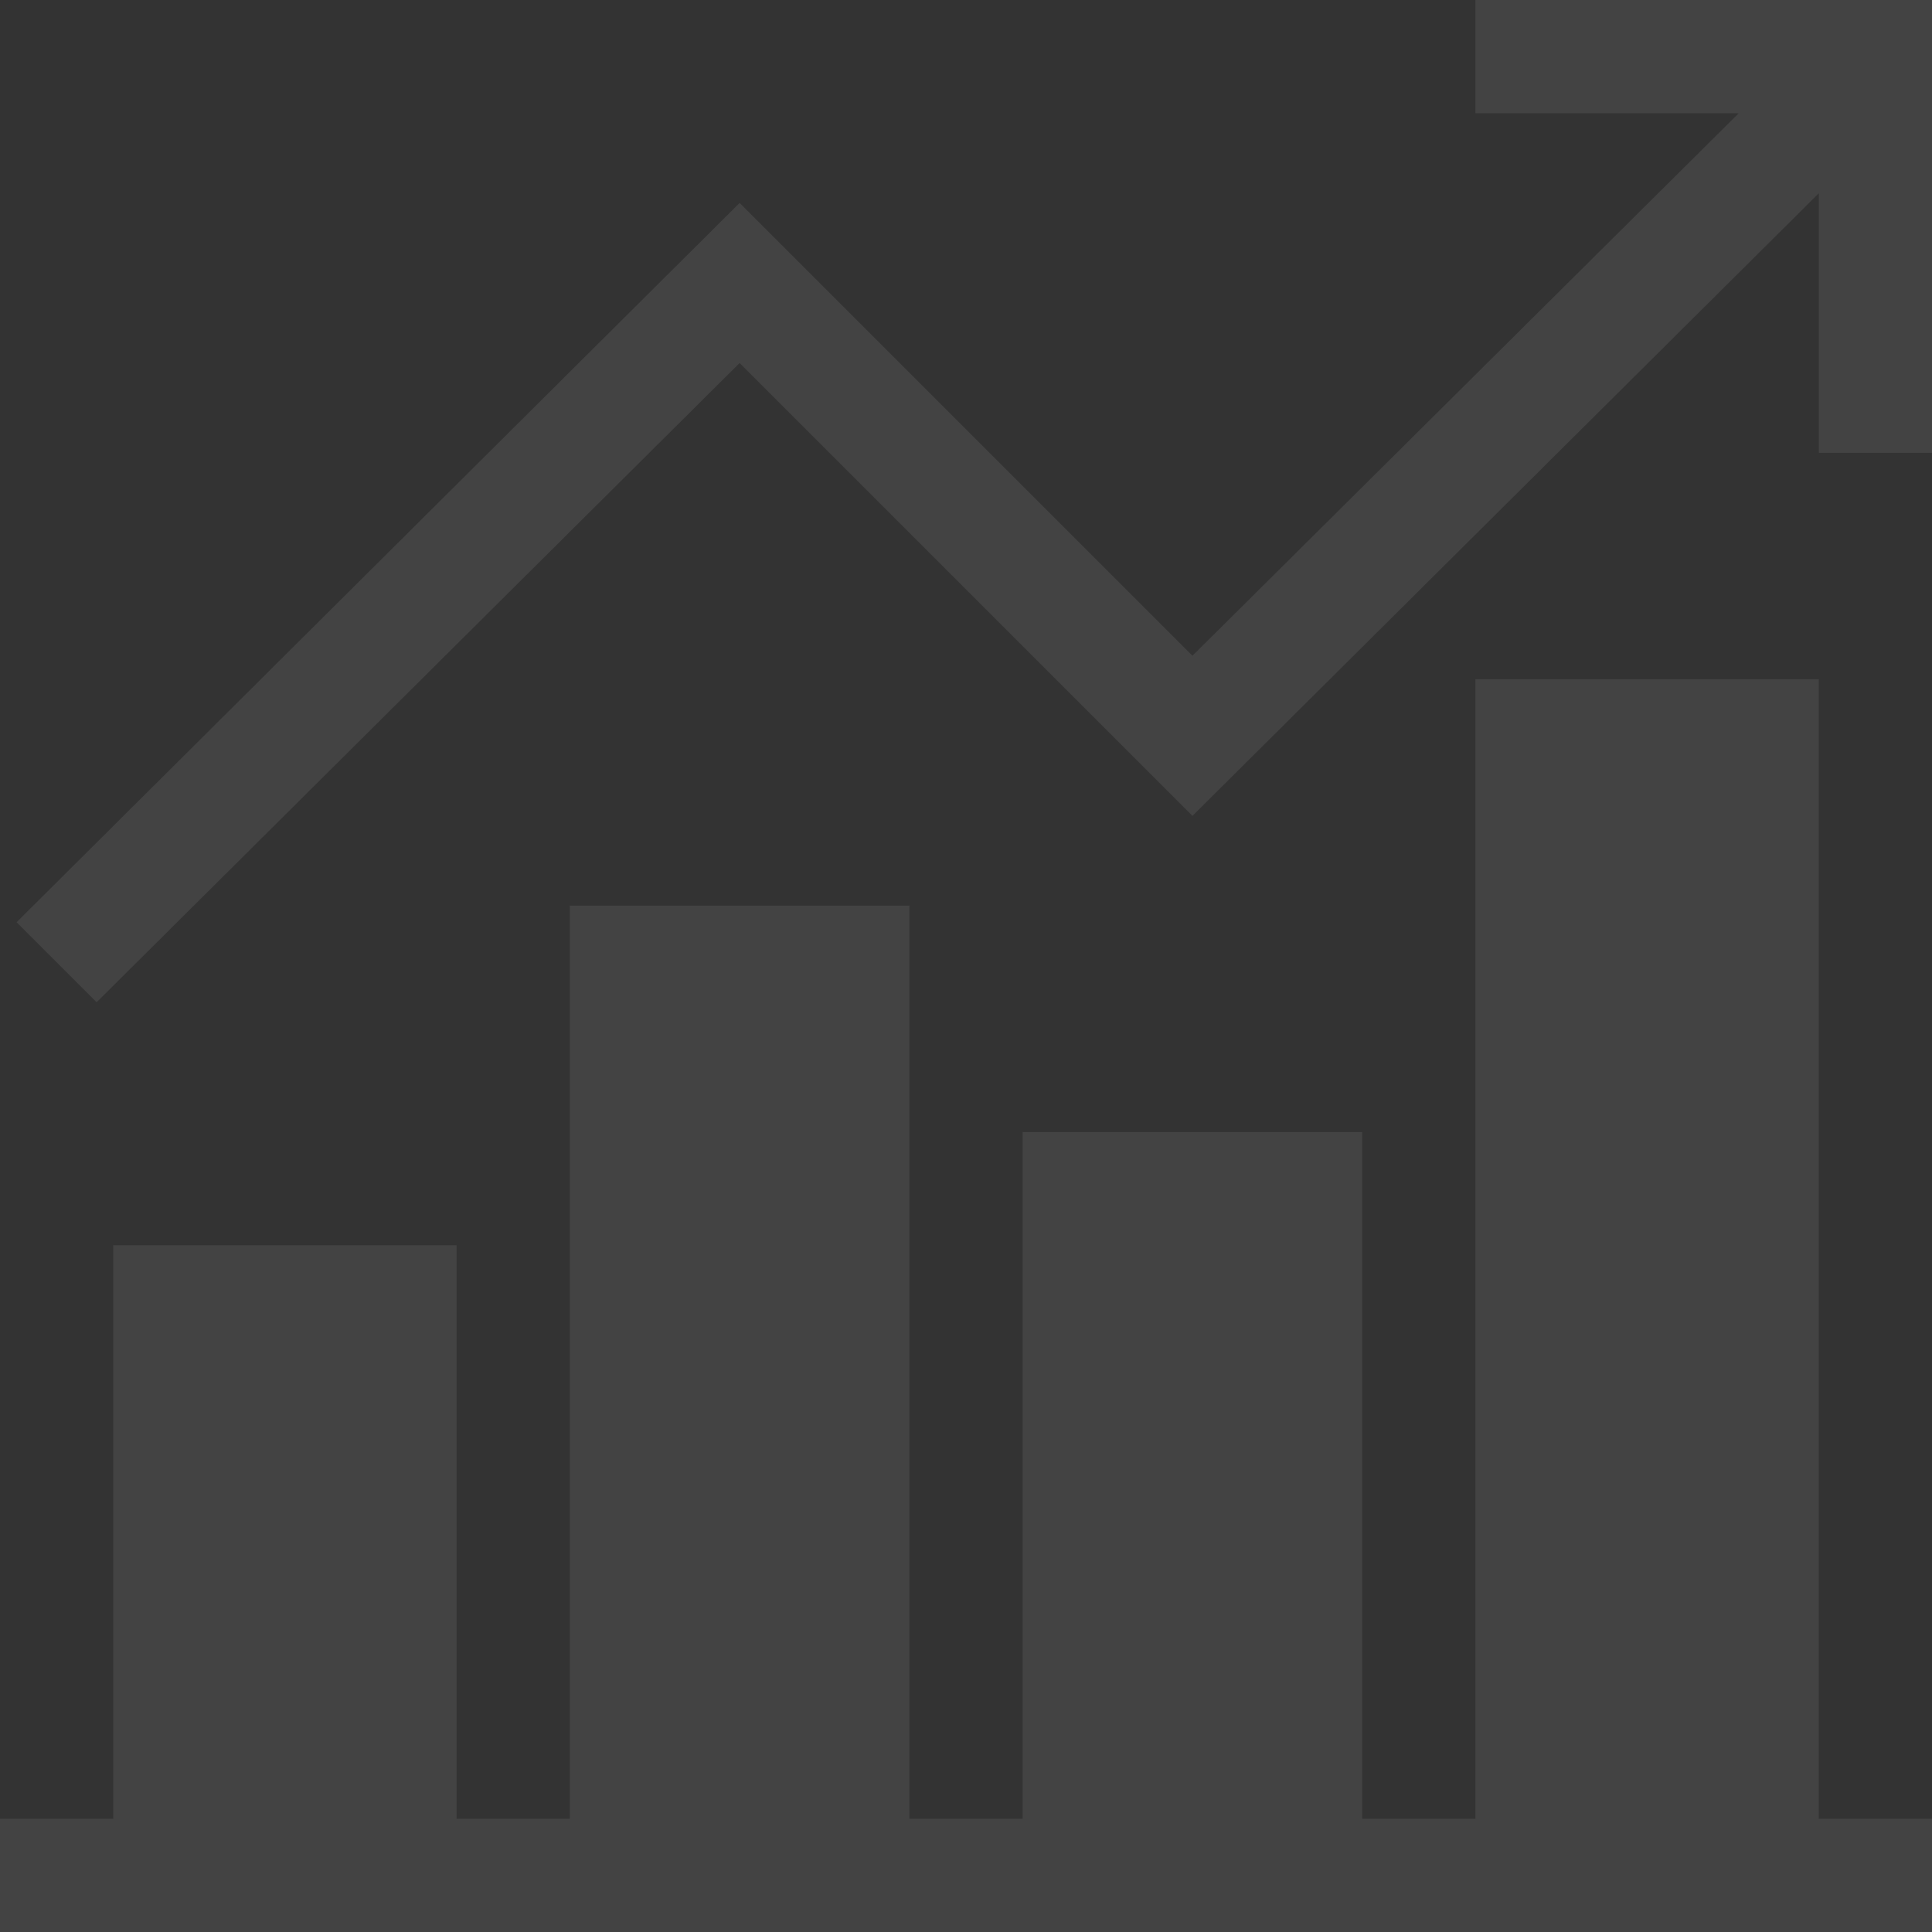 <svg width="40" height="40" viewBox="0 0 40 40" fill="none" xmlns="http://www.w3.org/2000/svg">
<rect x="0" y="0" width="40" height="40" fill="#333333" stroke="none"/>
<g clip-path="url(#clip0_24908_42175)">
<path d="M40 37.656H37.656V14.062H30.547V37.656H28.203V23.438H21.172V37.656H18.828V18.75H11.797V37.656H9.453V25.781H2.344V37.656H0V40H40V37.656Z" fill="#FEFEFE" fill-opacity="0.08"/>
<path d="M40 9.375V0H30.547V2.344H35.999L24.688 13.577L15.313 4.202L0.344 19.093L2.001 20.75L15.313 7.516L24.688 16.892L37.657 4.001V9.375H40Z" fill="#FEFEFE" fill-opacity="0.08"/>
</g>
<defs>
<clipPath id="clip0_24908_42175">
<rect width="40" height="40" fill="white"/>
</clipPath>
</defs>
</svg>
